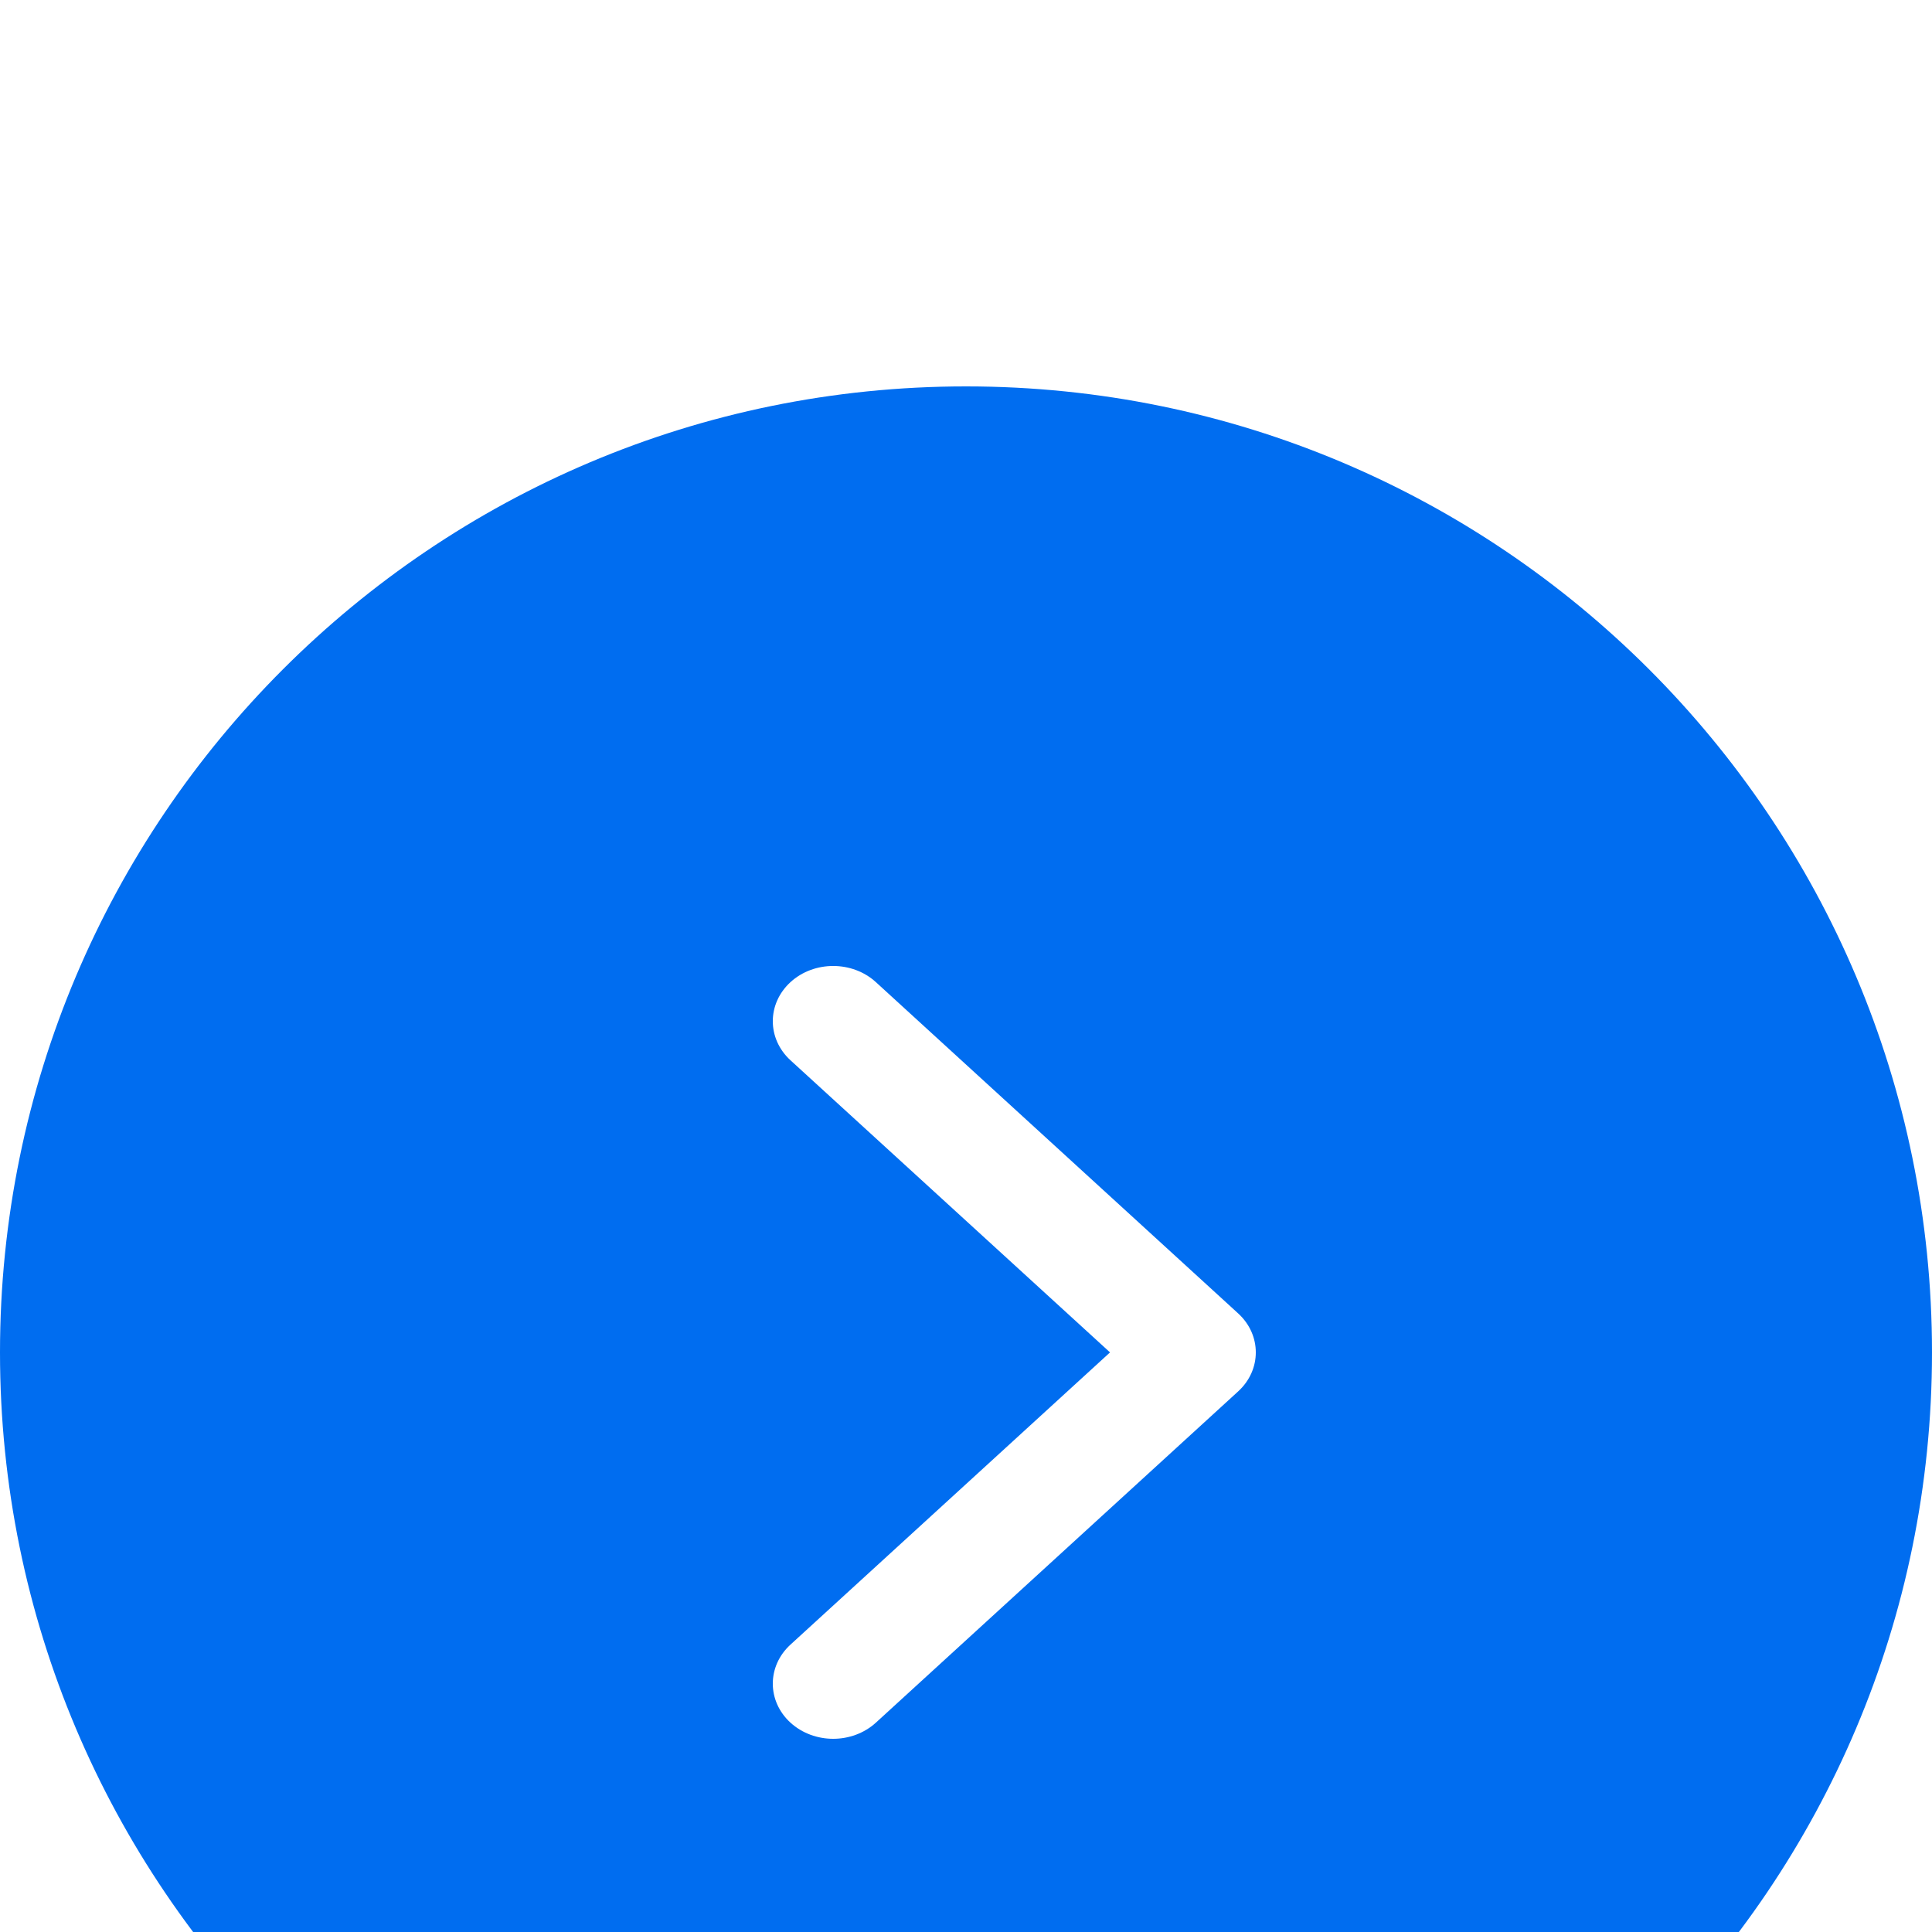 <?xml version="1.0" encoding="UTF-8"?> <svg xmlns="http://www.w3.org/2000/svg" width="20" height="20" viewBox="0 0 20 20" fill="none"> <g clip-path="url(#clip0_588_869)"> <g filter="url(#filter0_d_588_869)"> <path d="M10 20C15.523 20 20 15.523 20 10C20 4.477 15.523 0 10 0C4.477 0 0 4.477 0 10C0 15.523 4.477 20 10 20Z" fill="#006DF0"></path> </g> <g filter="url(#filter1_d_588_869)"> <path d="M8.625 14C8.465 14 8.305 13.944 8.183 13.833C7.939 13.61 7.939 13.248 8.183 13.025L11.491 10L8.183 6.976C7.939 6.752 7.939 6.391 8.183 6.167C8.427 5.944 8.823 5.944 9.067 6.167L12.817 9.596C13.061 9.819 13.061 10.181 12.817 10.404L9.067 13.833C8.945 13.944 8.785 14 8.625 14Z" fill="white"></path> </g> </g> <defs> <filter id="filter0_d_588_869" x="-4" y="0" width="28" height="28" filterUnits="userSpaceOnUse" color-interpolation-filters="sRGB"> <feFlood flood-opacity="0" result="BackgroundImageFix"></feFlood> <feColorMatrix in="SourceAlpha" type="matrix" values="0 0 0 0 0 0 0 0 0 0 0 0 0 0 0 0 0 0 127 0" result="hardAlpha"></feColorMatrix> <feOffset dy="4"></feOffset> <feGaussianBlur stdDeviation="2"></feGaussianBlur> <feColorMatrix type="matrix" values="0 0 0 0 0 0 0 0 0 0 0 0 0 0 0 0 0 0 0.02 0"></feColorMatrix> <feBlend mode="normal" in2="BackgroundImageFix" result="effect1_dropShadow_588_869"></feBlend> <feBlend mode="normal" in="SourceGraphic" in2="effect1_dropShadow_588_869" result="shape"></feBlend> </filter> <filter id="filter1_d_588_869" x="4" y="6" width="13" height="16" filterUnits="userSpaceOnUse" color-interpolation-filters="sRGB"> <feFlood flood-opacity="0" result="BackgroundImageFix"></feFlood> <feColorMatrix in="SourceAlpha" type="matrix" values="0 0 0 0 0 0 0 0 0 0 0 0 0 0 0 0 0 0 127 0" result="hardAlpha"></feColorMatrix> <feOffset dy="4"></feOffset> <feGaussianBlur stdDeviation="2"></feGaussianBlur> <feColorMatrix type="matrix" values="0 0 0 0 0 0 0 0 0 0 0 0 0 0 0 0 0 0 0.02 0"></feColorMatrix> <feBlend mode="normal" in2="BackgroundImageFix" result="effect1_dropShadow_588_869"></feBlend> <feBlend mode="normal" in="SourceGraphic" in2="effect1_dropShadow_588_869" result="shape"></feBlend> </filter> <clipPath id="clip0_588_869"> <rect width="20" height="20" fill="white"></rect> </clipPath> </defs> </svg> 